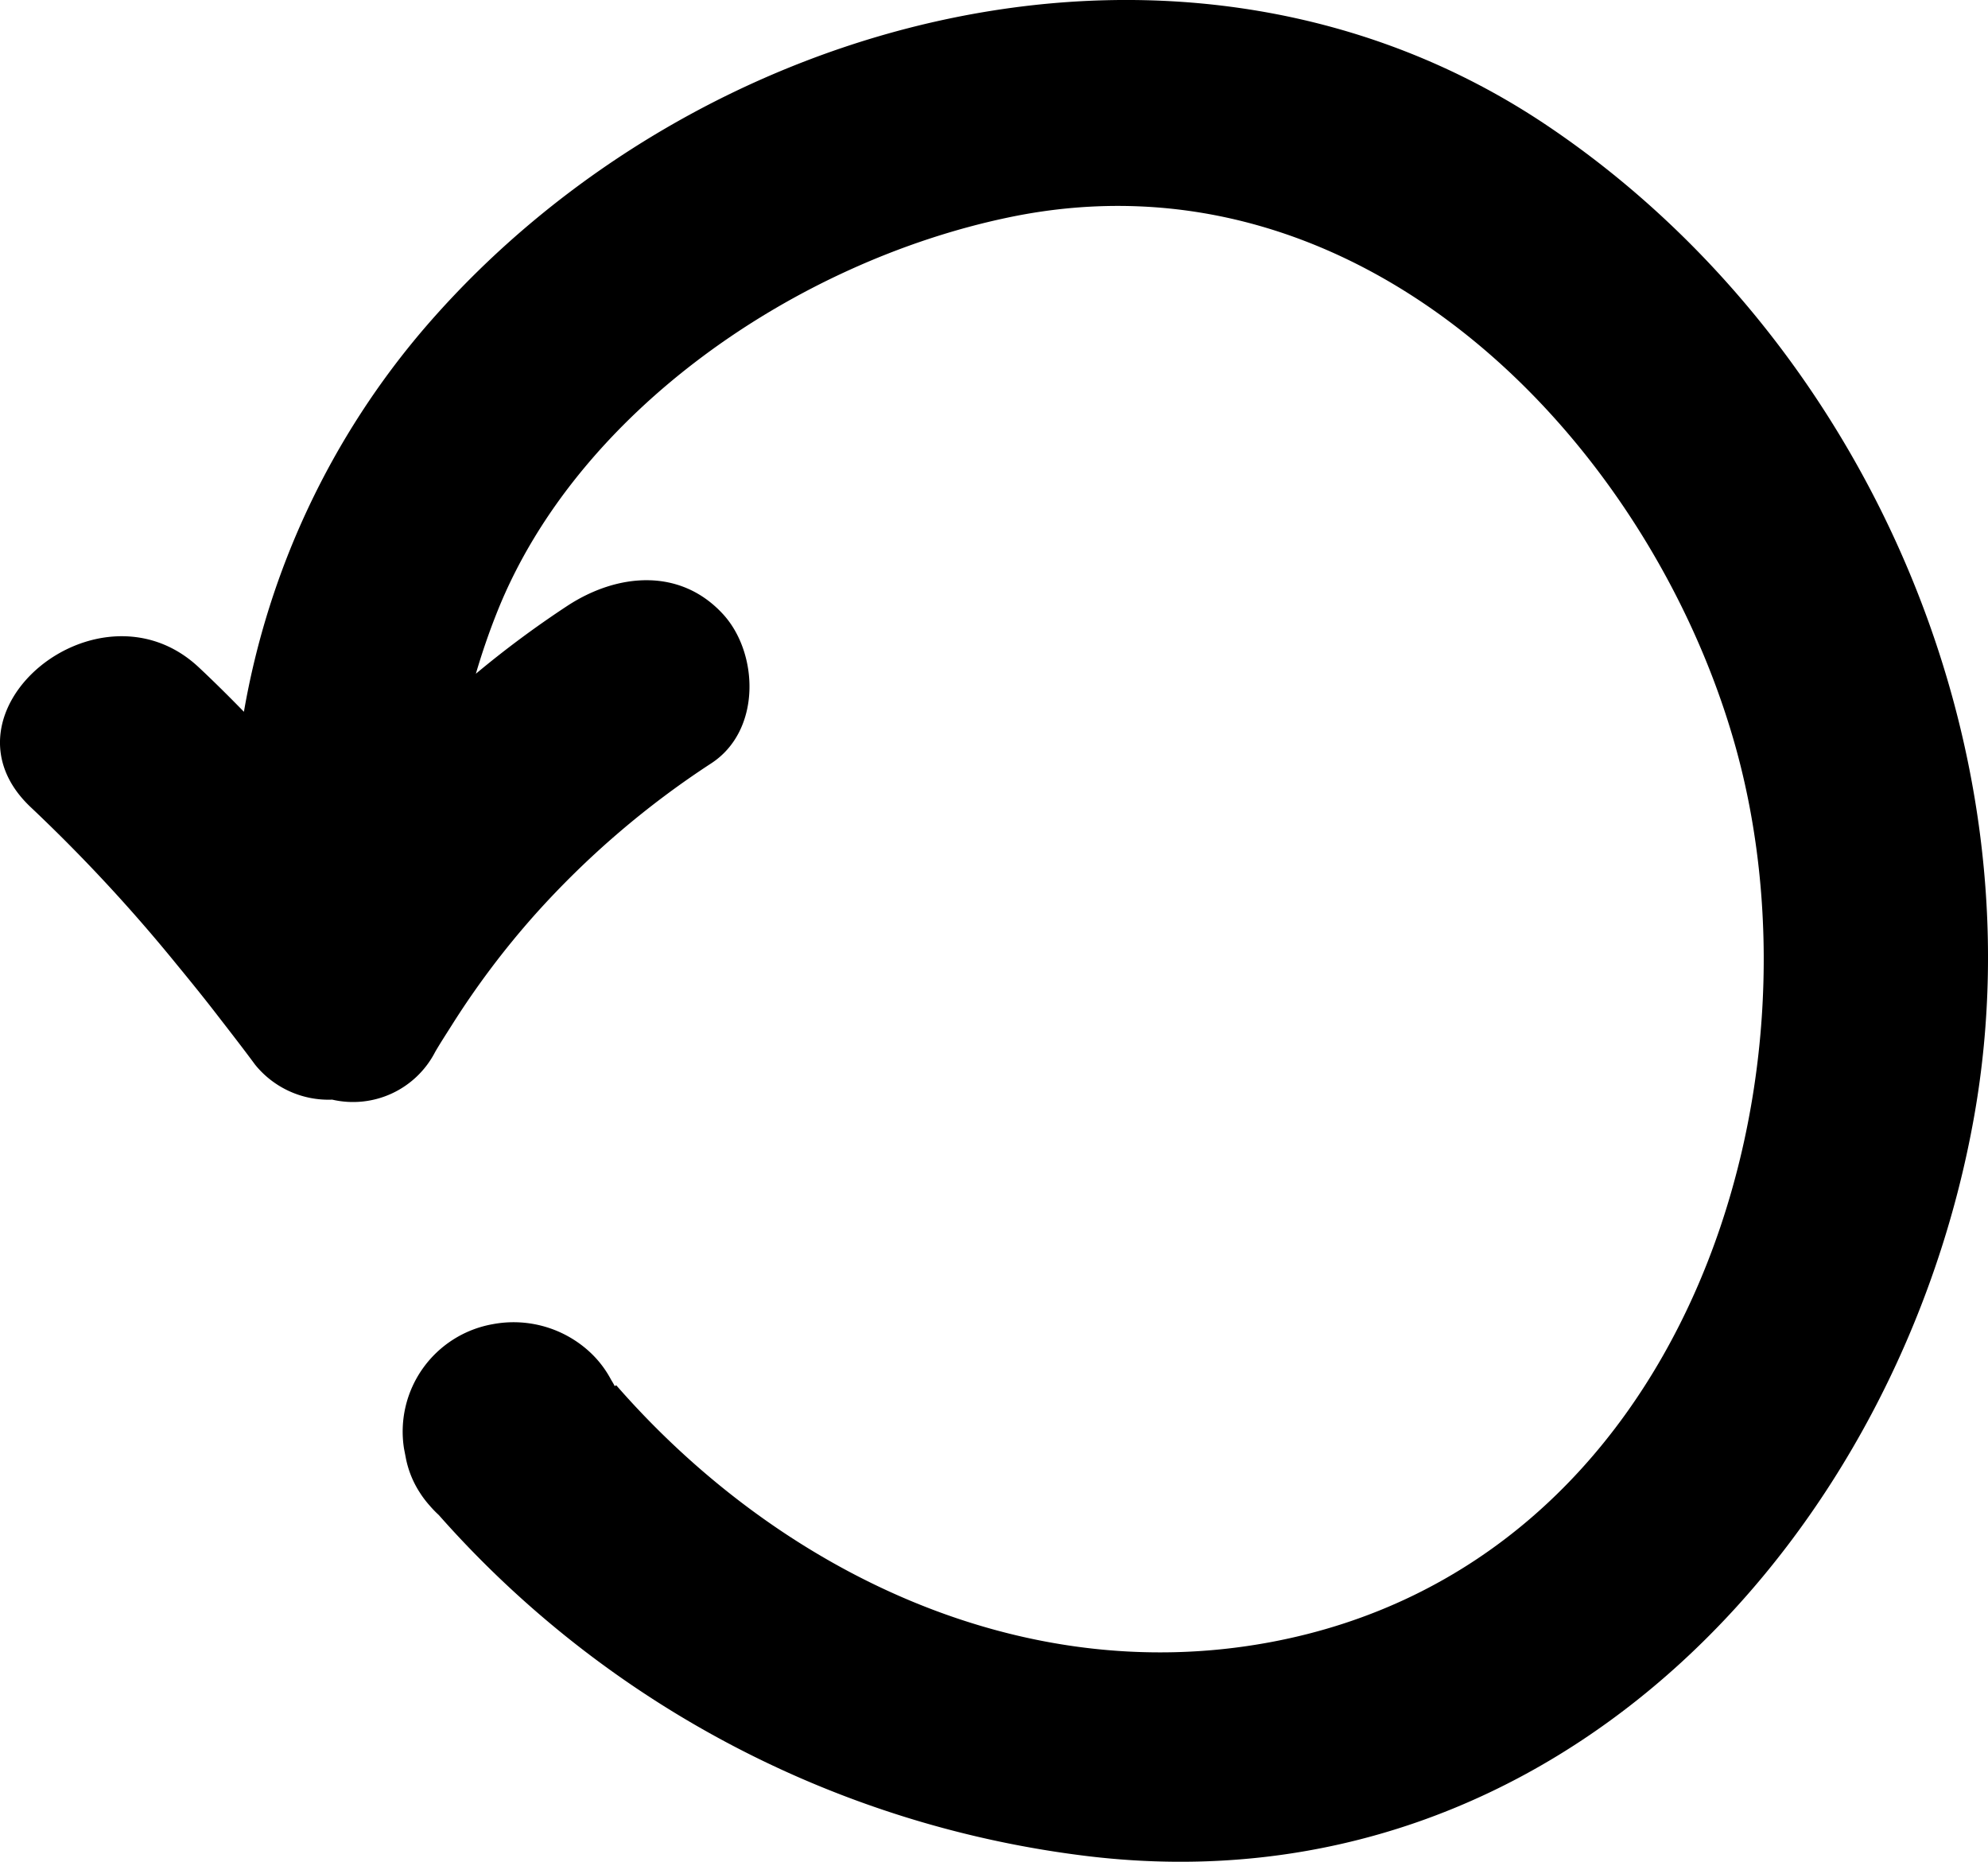 <svg xmlns="http://www.w3.org/2000/svg" width="115.819" height="108.438" viewBox="0 0 115.819 108.438">
  <g id="refresh-circular-arrow-hand-drawn-symbol" transform="translate(0 -15.529)">
    <g id="Group_5" data-name="Group 5" transform="translate(0 15.529)">
      <path id="Path_1773" data-name="Path 1773" d="M90.115,22.829C69.241,8.814,40.634,16.2,24.777,34.587a46.563,46.563,0,0,0-10.567,22.4c-.86-.882-1.735-1.752-2.641-2.6-5.835-5.446-15.644,2.684-9.749,8.186a95.153,95.153,0,0,1,8.5,9.162c.813.988,1.619,1.984,2.4,3,.722.933,1.446,1.863,2.147,2.813a5.5,5.5,0,0,0,4.489,2.03,5.381,5.381,0,0,0,6-2.786c.305-.524.634-1.026.954-1.534a48.931,48.931,0,0,1,4.873-6.475,51.565,51.565,0,0,1,10.264-8.8c2.916-1.912,2.757-6.411.68-8.677-2.492-2.72-6.153-2.4-9.069-.492a58.345,58.345,0,0,0-5.335,3.958c.36-1.224.776-2.44,1.262-3.651C33.638,39.51,46.333,30.8,58.722,28.2c20.757-4.367,37.328,13.17,42.309,30.543,5.769,20.127-2.88,47.964-27.073,52.445-14.638,2.71-28.731-4.292-38.056-14.973-.029.015-.063.031-.093.048-.068-.156-.167-.292-.246-.441a6.046,6.046,0,0,0-1.405-1.724,6.549,6.549,0,0,0-5.46-1.44A6.352,6.352,0,0,0,23.537,99.9l.116.6a5.714,5.714,0,0,0,.807,1.969,5.861,5.861,0,0,0,.568.749,6.234,6.234,0,0,0,.534.553,60.058,60.058,0,0,0,37.915,19.883c27.532,3.239,47.293-19.057,51.545-43.155C118.847,58.83,108.654,35.276,90.115,22.829Z" transform="translate(0 -15.529)"/>
    </g>
  </g>
</svg>
